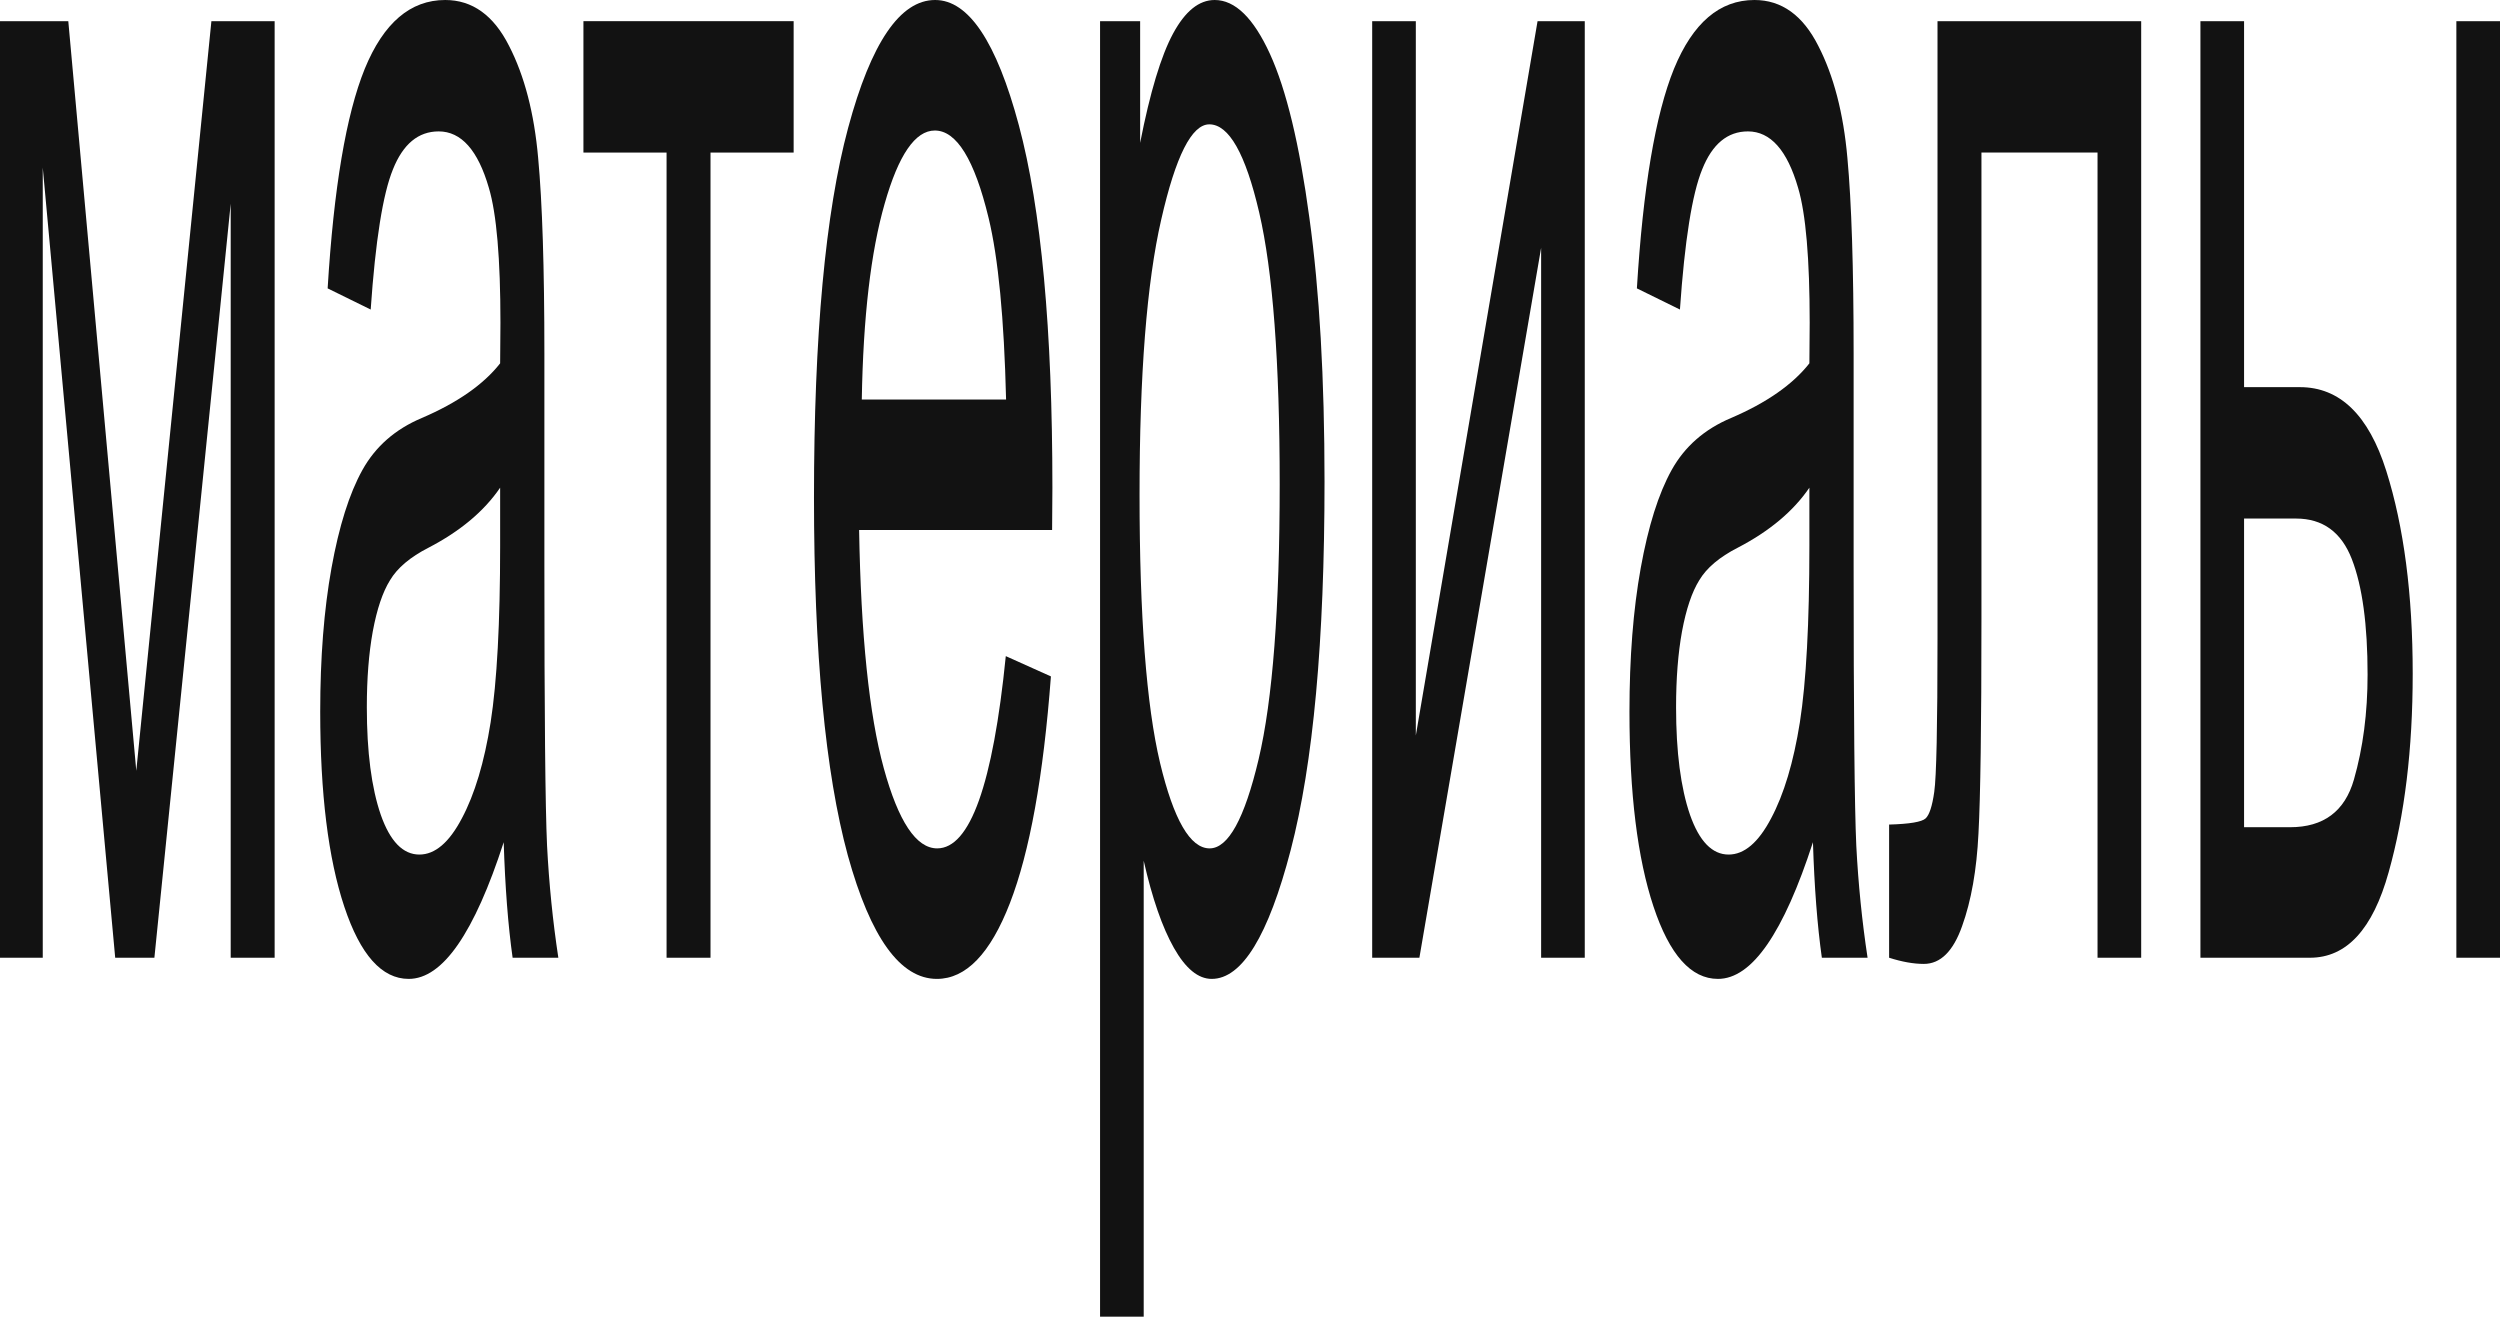 <?xml version="1.0" encoding="UTF-8"?> <svg xmlns="http://www.w3.org/2000/svg" width="300" height="158" viewBox="0 0 300 158" fill="none"><path d="M0 2.54H8.195L16.354 92.493L25.368 2.54H32.957V114.928H27.684V24.446L18.527 114.928H13.824L5.131 20.107V114.928H0V2.54Z" fill="#121212"></path><path d="M60.445 101.065C58.687 106.497 56.858 110.589 54.958 113.341C53.058 116.092 51.086 117.468 49.044 117.468C45.813 117.468 43.236 114.576 41.312 108.79C39.388 103.005 38.426 95.209 38.426 85.403C38.426 78.912 38.878 73.162 39.78 68.153C40.683 63.144 41.918 59.228 43.486 56.406C45.053 53.584 47.429 51.503 50.611 50.162C54.887 48.328 58.022 46.141 60.017 43.601L60.053 38.733C60.053 31.043 59.59 25.645 58.663 22.541C57.357 18.026 55.35 15.768 52.642 15.768C50.196 15.768 48.367 17.285 47.155 20.319C45.944 23.282 45.053 28.891 44.483 37.145L39.317 34.605C40.053 22.541 41.538 13.758 43.771 8.255C46.027 2.752 49.246 0 53.426 0C56.68 0 59.234 1.834 61.086 5.503C62.939 9.101 64.103 13.581 64.578 18.943C65.077 24.305 65.326 32.136 65.326 42.437V67.835C65.326 85.614 65.433 96.832 65.647 101.488C65.884 106.074 66.336 110.554 67.001 114.928H61.514C60.968 111.048 60.611 106.427 60.445 101.065ZM60.017 58.522C58.093 61.344 55.231 63.743 51.431 65.719C49.222 66.847 47.678 68.153 46.799 69.634C45.92 71.045 45.231 73.091 44.733 75.772C44.258 78.383 44.02 81.416 44.02 84.873C44.02 90.235 44.578 94.539 45.695 97.784C46.811 100.959 48.355 102.547 50.326 102.547C52.203 102.547 53.901 101.1 55.421 98.208C56.965 95.315 58.117 91.47 58.877 86.672C59.637 81.804 60.017 74.749 60.017 65.507V58.522Z" fill="#121212"></path><path d="M70.012 2.54H95.237V18.308H85.261V114.928H79.988V18.308H70.012V2.54Z" fill="#121212"></path><path d="M120.695 78.735L126.11 81.169C125.208 93.163 123.569 102.229 121.193 108.367C118.842 114.434 115.92 117.468 112.429 117.468C108.035 117.468 104.472 112.53 101.74 102.652C99.032 92.705 97.678 78.383 97.678 59.687C97.678 40.285 99.044 25.504 101.776 15.345C104.531 5.115 108.011 0 112.215 0C116.229 0 119.578 5.009 122.262 15.027C124.946 25.046 126.288 39.544 126.288 58.522L126.253 63.602H103.094C103.308 76.231 104.294 85.755 106.051 92.175C107.809 98.596 109.947 101.806 112.464 101.806C116.407 101.806 119.151 94.116 120.695 78.735ZM103.415 47.94H120.73C120.493 38.204 119.792 30.937 118.628 26.139C116.942 19.155 114.792 15.662 112.179 15.662C109.828 15.662 107.821 18.59 106.158 24.446C104.495 30.231 103.581 38.062 103.415 47.94Z" fill="#121212"></path><path d="M132.007 158V2.54H136.817V17.144C138.005 11.077 139.323 6.702 140.772 4.021C142.221 1.34 143.884 0 145.76 0C148.207 0 150.416 2.152 152.387 6.455C154.359 10.759 155.938 17.32 157.126 26.139C158.337 34.888 158.943 45.435 158.943 57.782C158.943 76.901 157.589 91.646 154.881 102.017C152.197 112.318 149.038 117.468 145.404 117.468C143.789 117.468 142.28 116.234 140.879 113.764C139.478 111.295 138.266 107.803 137.245 103.287V158H132.007ZM136.746 59.369C136.746 73.903 137.566 84.626 139.204 91.54C140.843 98.384 142.827 101.806 145.154 101.806C147.387 101.806 149.347 98.243 151.033 91.117C152.72 83.992 153.563 72.986 153.563 58.099C153.563 43.424 152.743 32.559 151.104 25.504C149.466 18.449 147.47 14.922 145.119 14.922C143.005 14.922 141.081 18.731 139.347 26.351C137.613 33.9 136.746 44.906 136.746 59.369Z" fill="#121212"></path><path d="M164.662 2.54H169.899V88.26L184.507 2.54H190.172V114.928H184.935V29.737L170.327 114.928H164.662V2.54Z" fill="#121212"></path><path d="M217.554 101.065C215.796 106.497 213.967 110.589 212.067 113.341C210.167 116.092 208.195 117.468 206.152 117.468C202.922 117.468 200.345 114.576 198.421 108.79C196.497 103.005 195.535 95.209 195.535 85.403C195.535 78.912 195.986 73.162 196.889 68.153C197.791 63.144 199.027 59.228 200.594 56.406C202.162 53.584 204.537 51.503 207.72 50.162C211.995 48.328 215.131 46.141 217.126 43.601L217.162 38.733C217.162 31.043 216.698 25.645 215.772 22.541C214.466 18.026 212.459 15.768 209.751 15.768C207.304 15.768 205.475 17.285 204.264 20.319C203.053 23.282 202.162 28.891 201.592 37.145L196.426 34.605C197.162 22.541 198.647 13.758 200.879 8.255C203.136 2.752 206.354 0 210.535 0C213.789 0 216.342 1.834 218.195 5.503C220.048 9.101 221.211 13.581 221.687 18.943C222.185 24.305 222.435 32.136 222.435 42.437V67.835C222.435 85.614 222.542 96.832 222.755 101.488C222.993 106.074 223.444 110.554 224.109 114.928H218.622C218.076 111.048 217.72 106.427 217.554 101.065ZM217.126 58.522C215.202 61.344 212.34 63.743 208.539 65.719C206.331 66.847 204.787 68.153 203.908 69.634C203.029 71.045 202.34 73.091 201.841 75.772C201.366 78.383 201.129 81.416 201.129 84.873C201.129 90.235 201.687 94.539 202.803 97.784C203.92 100.959 205.464 102.547 207.435 102.547C209.311 102.547 211.01 101.1 212.53 98.208C214.074 95.315 215.226 91.47 215.986 86.672C216.746 81.804 217.126 74.749 217.126 65.507V58.522Z" fill="#121212"></path><path d="M232.501 2.54H256.942V114.928H251.704V18.308H237.774V74.291C237.774 87.061 237.655 95.632 237.417 100.007C237.204 104.381 236.55 108.085 235.458 111.119C234.389 114.152 232.857 115.669 230.862 115.669C229.627 115.669 228.237 115.422 226.693 114.928V98.948C229.163 98.878 230.624 98.631 231.075 98.208C231.527 97.784 231.871 96.726 232.109 95.033C232.37 93.269 232.501 87.131 232.501 76.619V2.54Z" fill="#121212"></path><path d="M264.051 2.54H269.288V46.458H275.986C280.784 46.458 284.24 49.809 286.354 56.512C288.468 63.214 289.525 71.328 289.525 80.852C289.525 89.883 288.563 97.82 286.639 104.663C284.739 111.507 281.592 114.928 277.198 114.928H264.051V2.54ZM269.288 99.266H274.81C278.825 99.266 281.378 97.361 282.471 93.551C283.563 89.742 284.11 85.544 284.11 80.958C284.11 74.961 283.48 70.34 282.221 67.094C280.962 63.849 278.73 62.226 275.523 62.226H269.288V99.266ZM294.763 114.928V2.54H300V114.928H294.763Z" fill="#121212"></path></svg> 